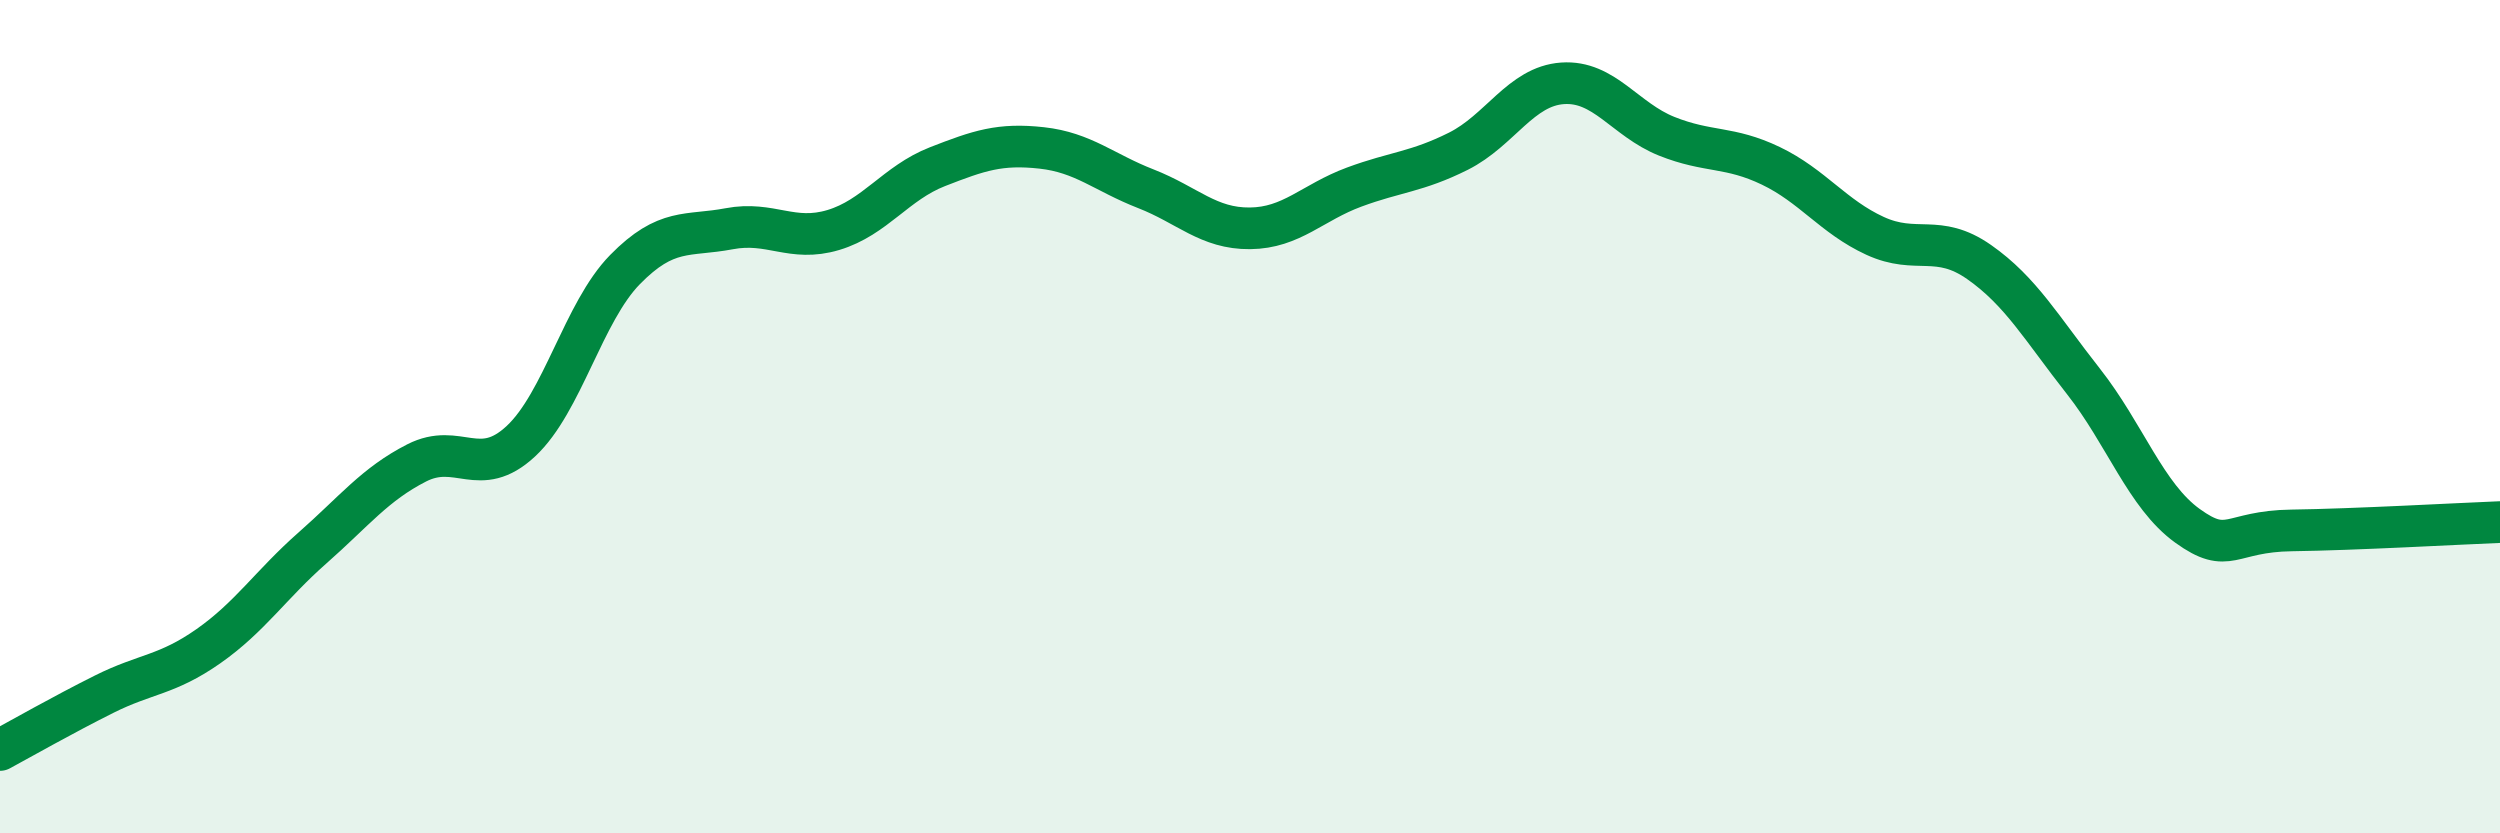
    <svg width="60" height="20" viewBox="0 0 60 20" xmlns="http://www.w3.org/2000/svg">
      <path
        d="M 0,18 C 0.5,17.73 1.5,17.16 2.5,16.66 C 3.5,16.16 4,16.21 5,15.51 C 6,14.81 6.5,14.03 7.5,13.15 C 8.5,12.27 9,11.62 10,11.11 C 11,10.6 11.5,11.52 12.5,10.59 C 13.5,9.66 14,7.49 15,6.47 C 16,5.45 16.5,5.68 17.5,5.49 C 18.5,5.3 19,5.82 20,5.52 C 21,5.22 21.5,4.39 22.5,4 C 23.5,3.61 24,3.44 25,3.55 C 26,3.66 26.5,4.14 27.5,4.53 C 28.5,4.92 29,5.49 30,5.48 C 31,5.47 31.5,4.86 32.5,4.49 C 33.5,4.12 34,4.13 35,3.63 C 36,3.13 36.5,2.07 37.5,2 C 38.5,1.93 39,2.87 40,3.27 C 41,3.67 41.5,3.5 42.5,3.98 C 43.5,4.46 44,5.2 45,5.66 C 46,6.12 46.5,5.59 47.5,6.29 C 48.5,6.99 49,7.88 50,9.15 C 51,10.42 51.5,11.9 52.5,12.62 C 53.5,13.34 53.5,12.75 55,12.73 C 56.5,12.71 59,12.57 60,12.53L60 20L0 20Z"
        fill="#008740"
        opacity="0.1"
        stroke-linecap="round"
        stroke-linejoin="round"
      />
      <path
        d="M 0,18 C 0.5,17.73 1.5,17.16 2.5,16.66 C 3.5,16.16 4,16.21 5,15.51 C 6,14.81 6.5,14.03 7.5,13.15 C 8.5,12.27 9,11.62 10,11.11 C 11,10.6 11.5,11.52 12.5,10.59 C 13.5,9.66 14,7.49 15,6.47 C 16,5.45 16.5,5.68 17.5,5.49 C 18.5,5.3 19,5.82 20,5.52 C 21,5.22 21.5,4.39 22.5,4 C 23.5,3.61 24,3.44 25,3.55 C 26,3.66 26.5,4.14 27.5,4.53 C 28.5,4.92 29,5.49 30,5.48 C 31,5.47 31.5,4.86 32.5,4.49 C 33.5,4.12 34,4.13 35,3.63 C 36,3.13 36.5,2.07 37.5,2 C 38.5,1.93 39,2.87 40,3.27 C 41,3.67 41.5,3.5 42.5,3.98 C 43.5,4.46 44,5.2 45,5.66 C 46,6.12 46.5,5.59 47.5,6.29 C 48.5,6.99 49,7.88 50,9.15 C 51,10.42 51.5,11.9 52.5,12.62 C 53.5,13.34 53.5,12.75 55,12.73 C 56.5,12.71 59,12.57 60,12.53"
        stroke="#008740"
        stroke-width="1"
        fill="none"
        stroke-linecap="round"
        stroke-linejoin="round"
      />
    </svg>
  